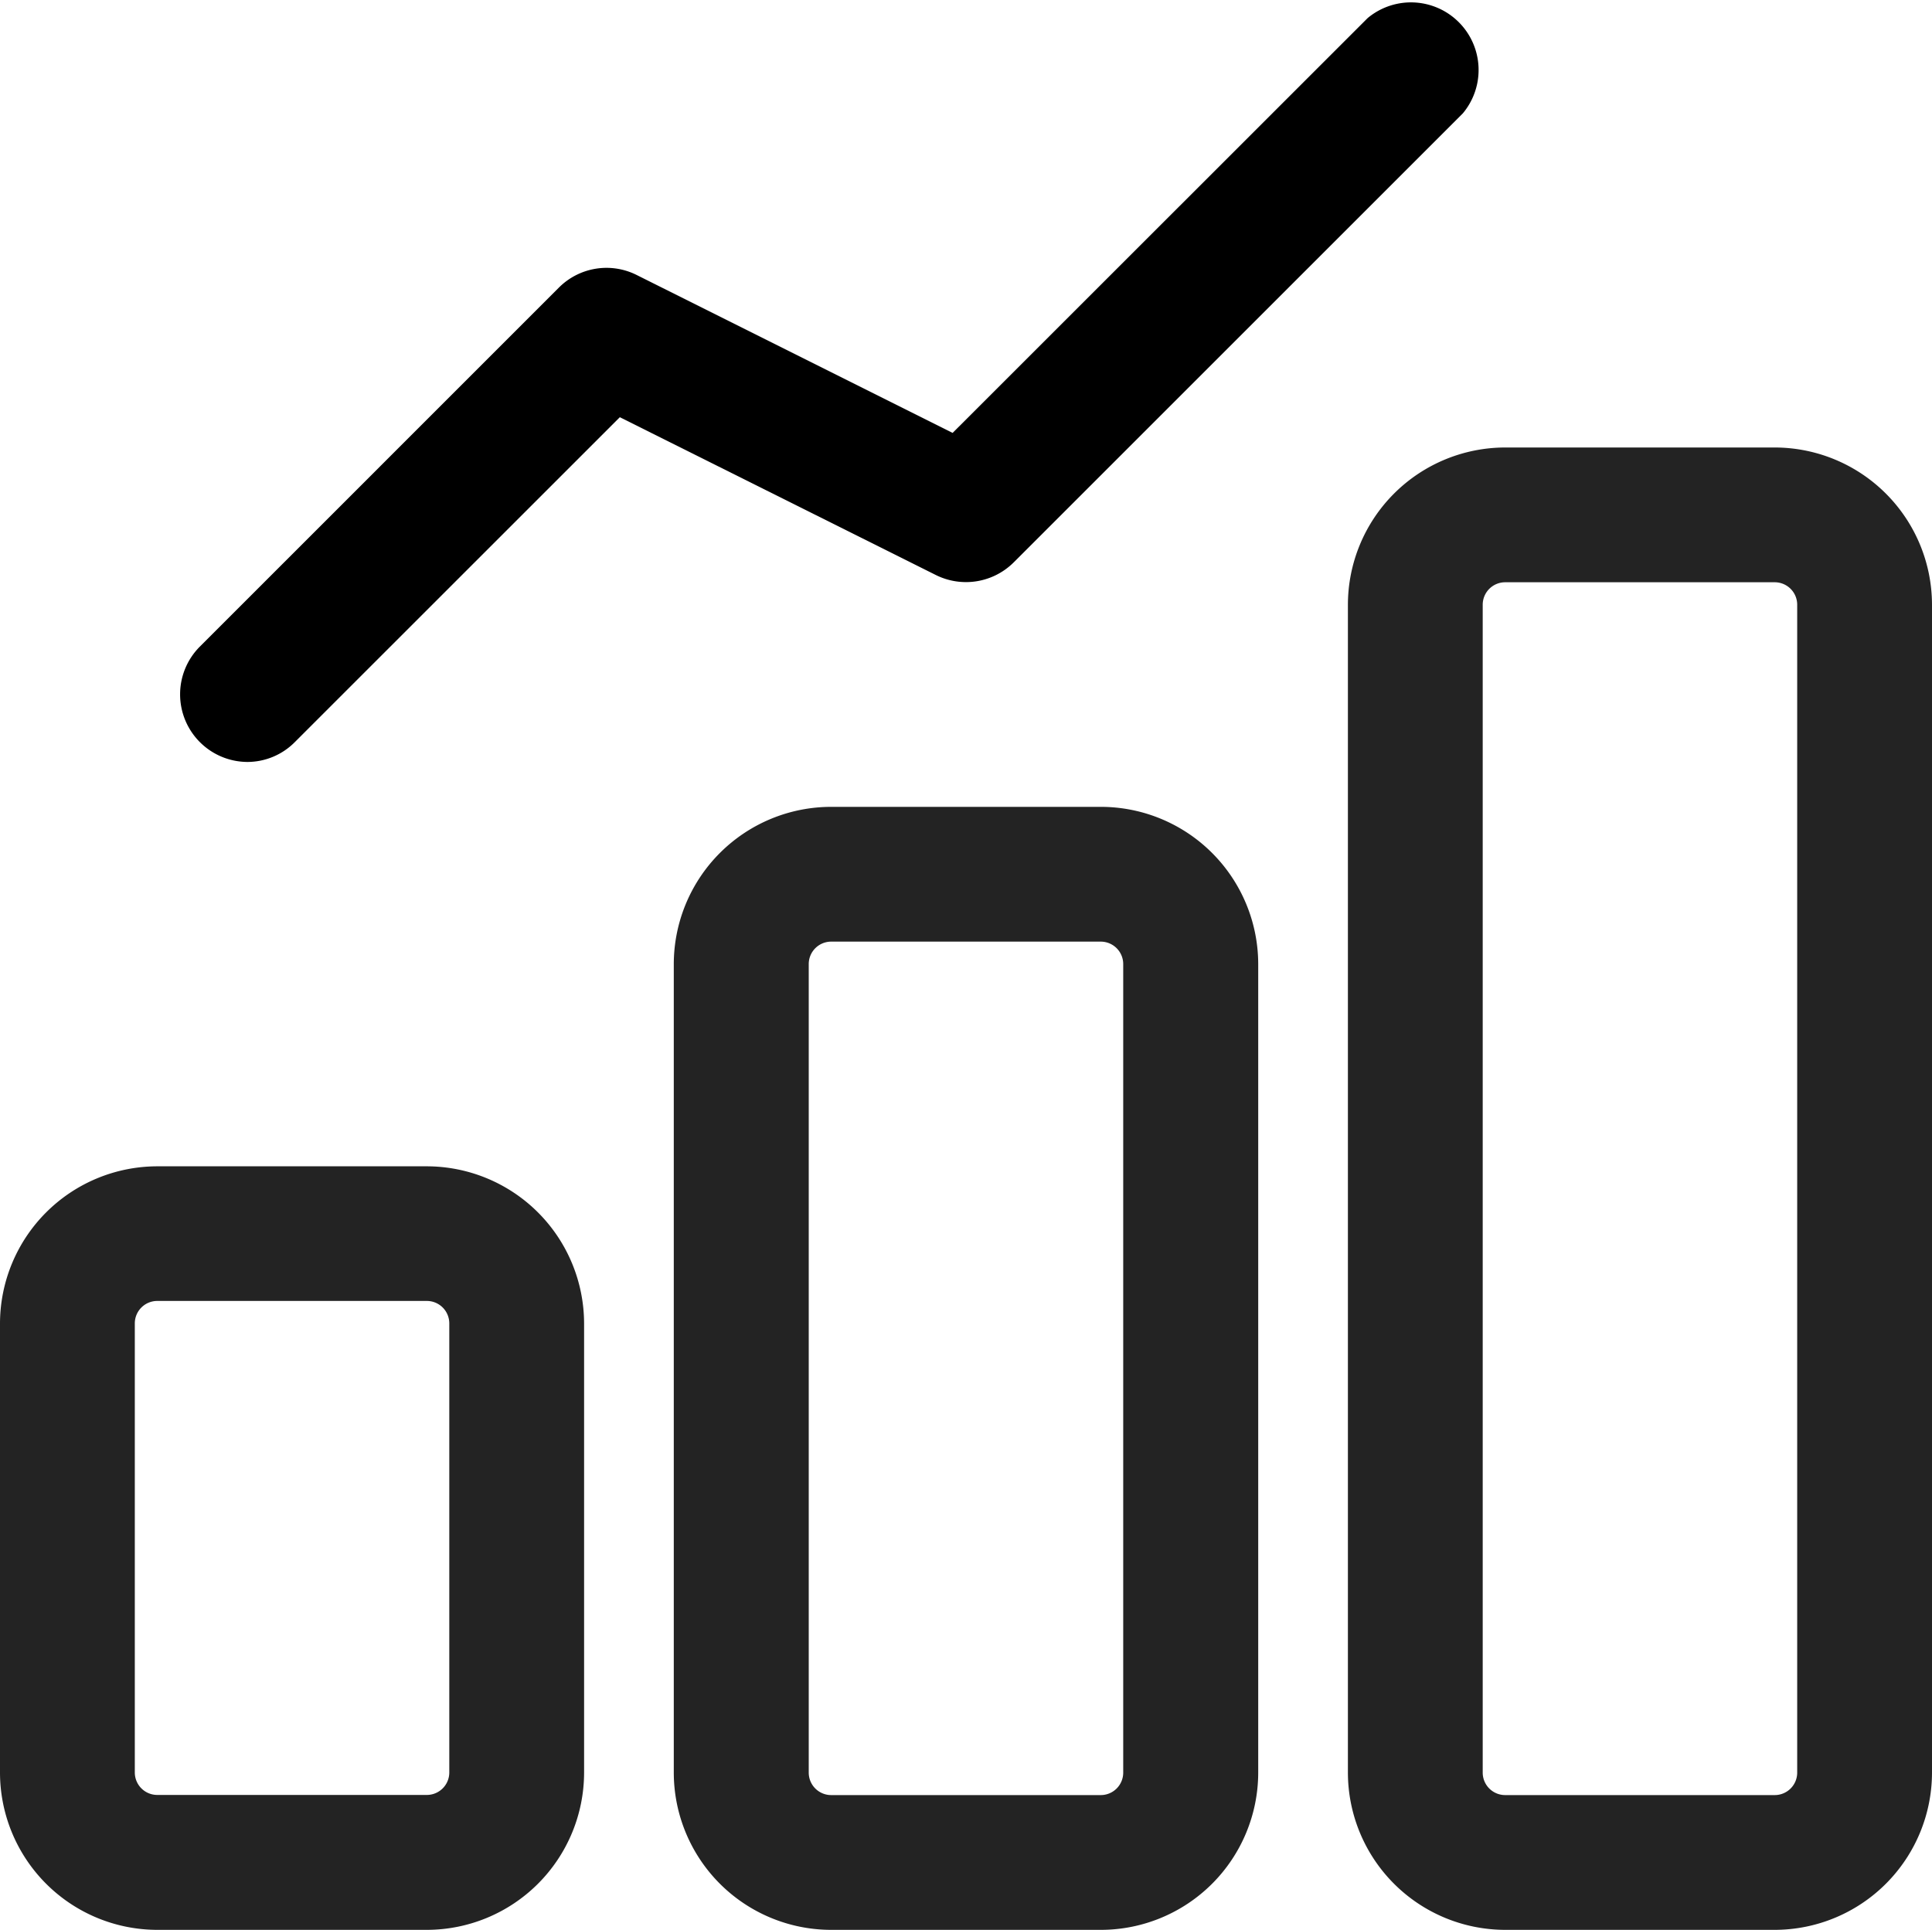 <svg xmlns="http://www.w3.org/2000/svg" width="40" height="39.965" viewBox="0 0 40 39.965">
  <g id="graph" transform="translate(-1.25 -1.269)">
    <path id="Path_886" data-name="Path 886" d="M10.087,36.948H4.506A3.26,3.26,0,0,1,1.25,33.692v-9.3a3.26,3.26,0,0,1,3.256-3.256h5.581a3.26,3.26,0,0,1,3.256,3.256v9.3A3.26,3.26,0,0,1,10.087,36.948ZM4.506,23.924a.465.465,0,0,0-.465.465v9.3a.465.465,0,0,0,.465.465h5.581a.465.465,0,0,0,.465-.465v-9.3a.465.465,0,0,0-.465-.465ZM24.041,36.948H18.459A3.26,3.26,0,0,1,15.2,33.692V16.948a3.26,3.26,0,0,1,3.256-3.256h5.581A3.26,3.26,0,0,1,27.3,16.948V33.692A3.26,3.26,0,0,1,24.041,36.948ZM18.459,16.483a.465.465,0,0,0-.465.465V33.692a.465.465,0,0,0,.465.465h5.581a.465.465,0,0,0,.465-.465V16.948a.465.465,0,0,0-.465-.465ZM37.994,36.948H32.413a3.26,3.26,0,0,1-3.256-3.256V9.506A3.26,3.26,0,0,1,32.413,6.25h5.581A3.26,3.26,0,0,1,41.25,9.506V33.692a3.26,3.26,0,0,1-3.256,3.256ZM32.413,9.041a.465.465,0,0,0-.465.465V33.692a.465.465,0,0,0,.465.465h5.581a.465.465,0,0,0,.465-.465V9.506a.465.465,0,0,0-.465-.465Z" transform="translate(0 4.286)" fill="#232323"/>
    <path id="Path_887" data-name="Path 887" d="M4.645,17.048a1.4,1.4,0,0,1-.986-2.381L11.1,7.225a1.393,1.393,0,0,1,1.609-.262l6.543,3.271,8.592-8.59a1.4,1.4,0,0,1,1.972,1.972l-9.3,9.3a1.4,1.4,0,0,1-1.609.262L12.362,9.909,5.631,16.639a1.384,1.384,0,0,1-.986.409Z" transform="translate(1.721 0)"/>
  </g>
</svg>
